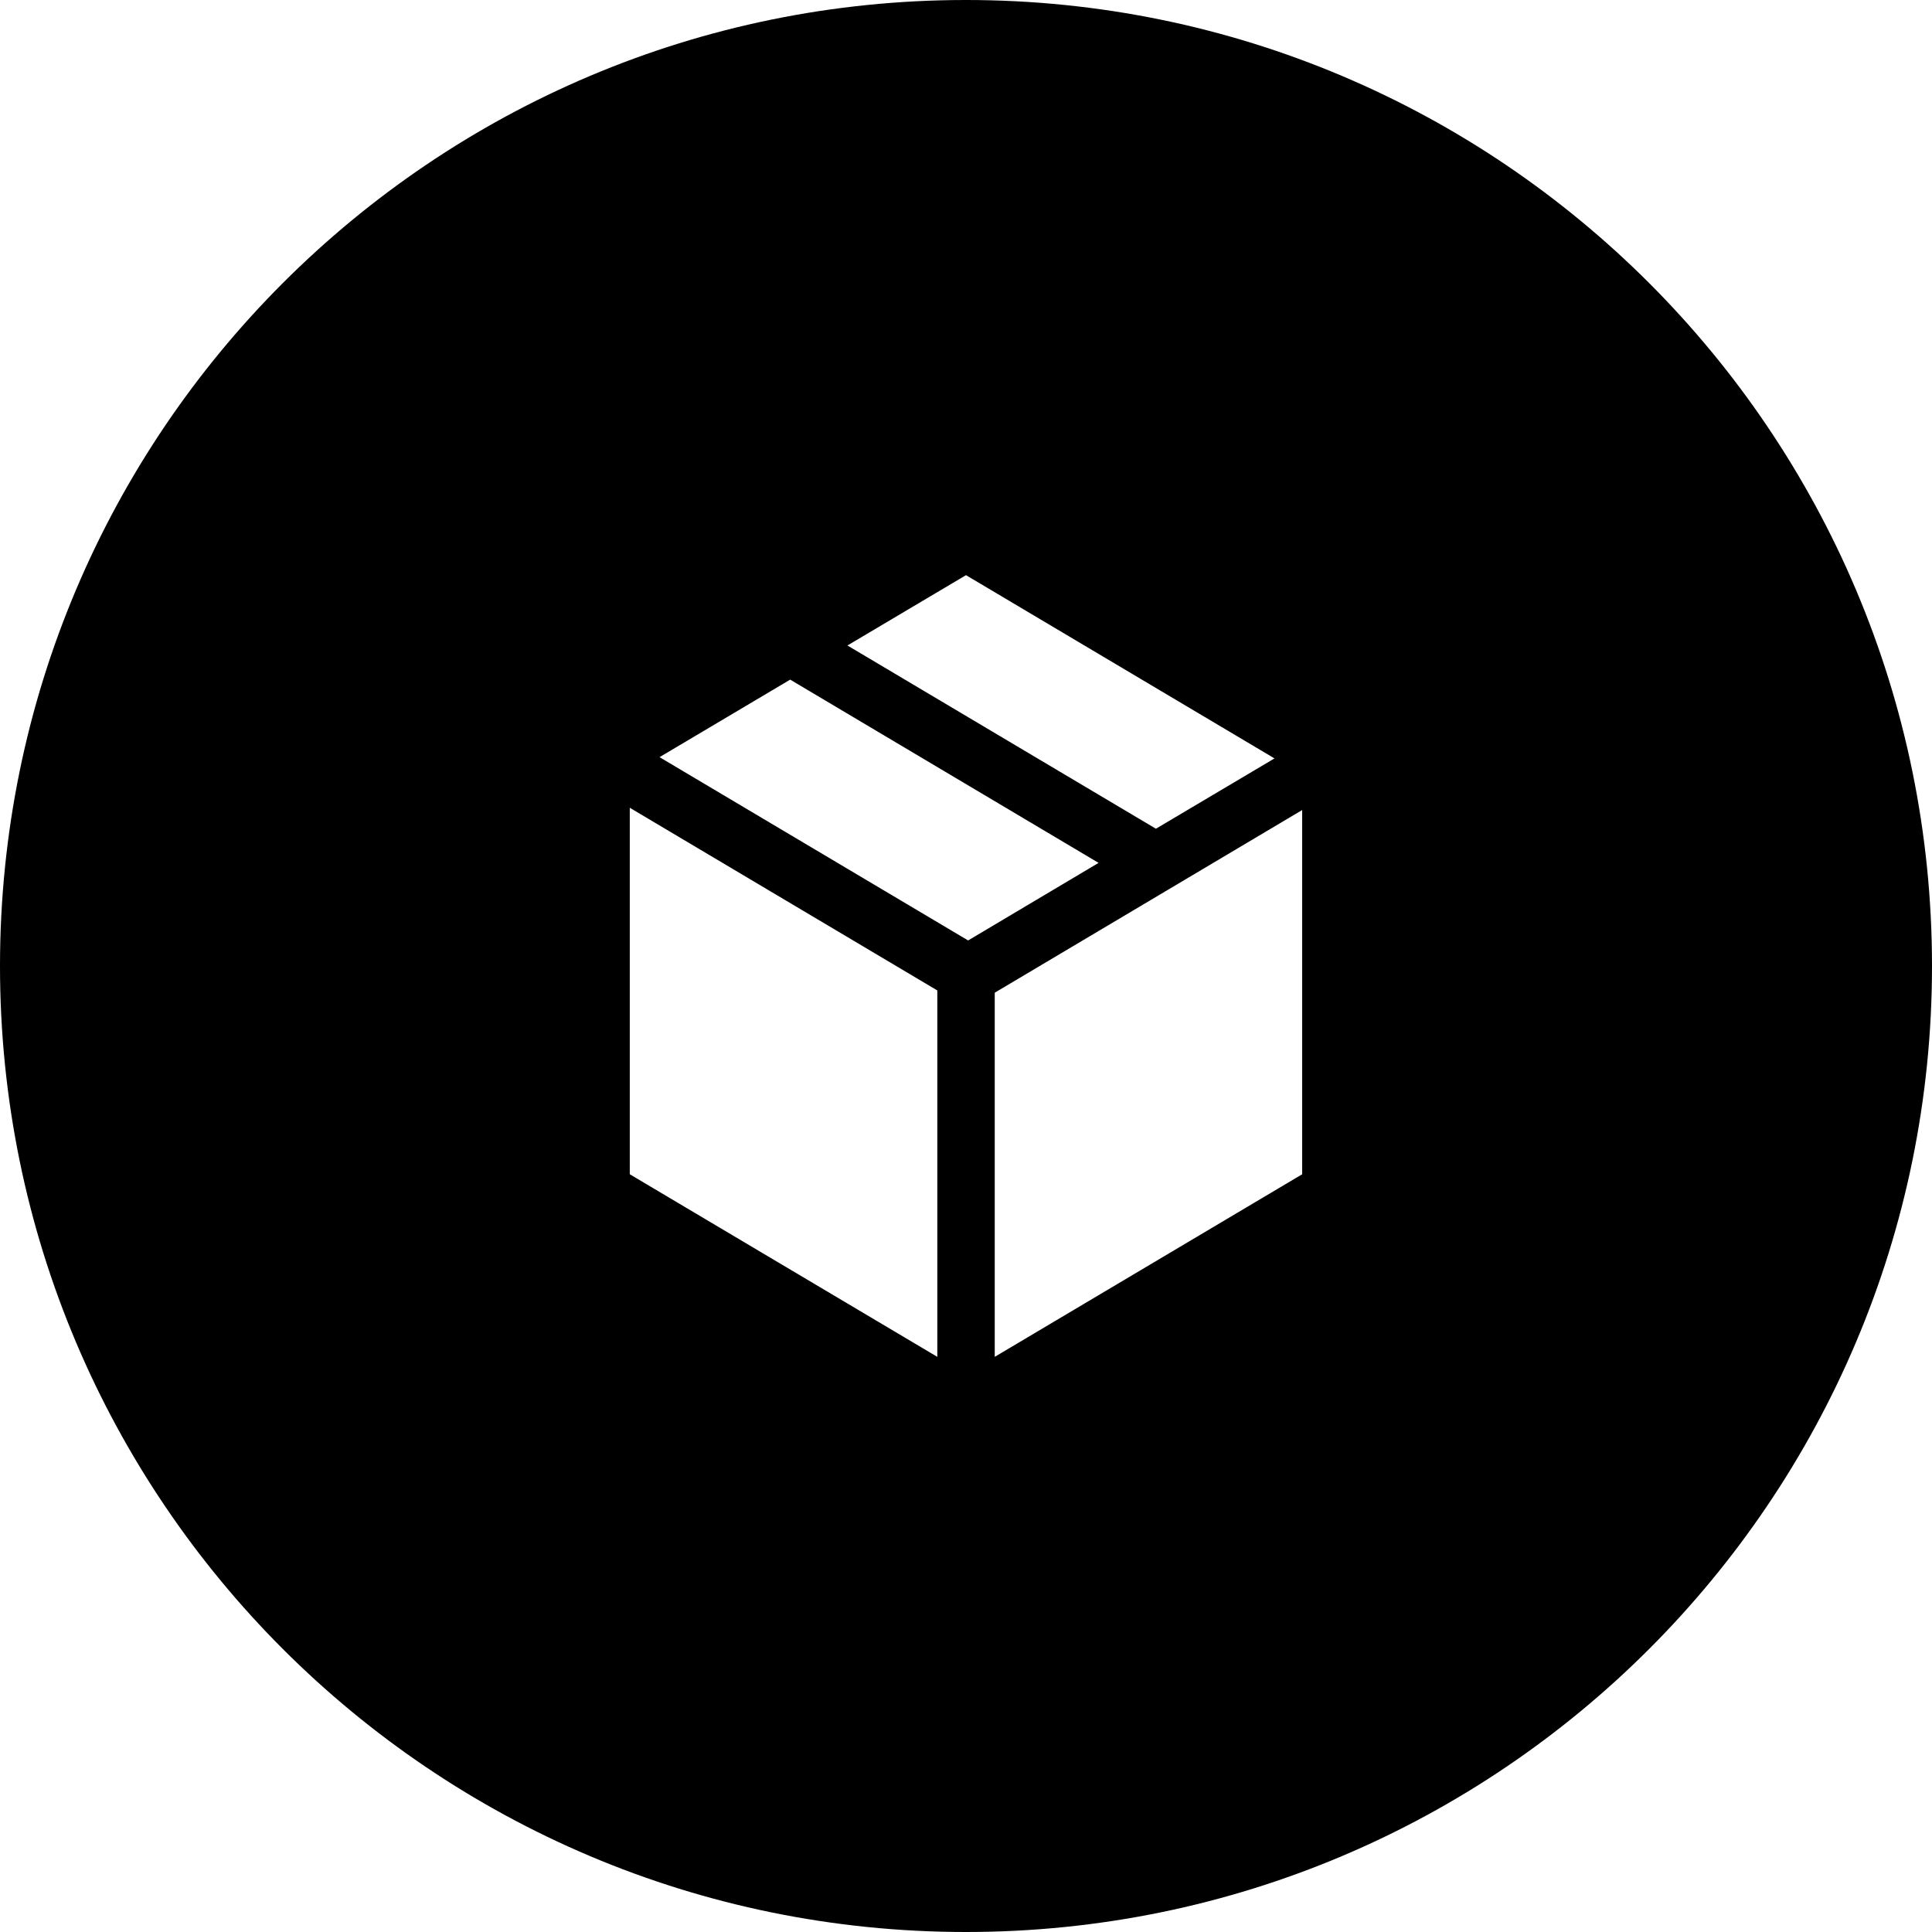 <?xml version="1.0" encoding="UTF-8"?>
<svg viewBox="0 0 40 40" version="1.1" xmlns="http://www.w3.org/2000/svg" xmlns:xlink="http://www.w3.org/1999/xlink">
	<g id="icon-vertical-shippers">
		<path d="M20,0 C31.045,0 40,8.955 40,20.001 C40,31.046 31.045,40 20,40 C8.954,40 0,31.046 0,20.001 C0,8.955 8.954,0 20,0 Z M26.96,16.771 L20.595,20.553 L20.595,28.092 L26.96,24.312 L26.96,16.771 Z M13.039,16.724 L13.039,24.312 L19.406,28.092 L19.406,20.506 L13.039,16.724 Z M16.36,14.071 L13.655,15.676 L20.044,19.471 L22.745,17.865 L16.36,14.071 Z M20,11.908 L17.545,13.364 L23.932,17.158 L26.387,15.702 L20,11.908 Z" id="fill" fill="#000000"></path>
	</g>
</svg>
